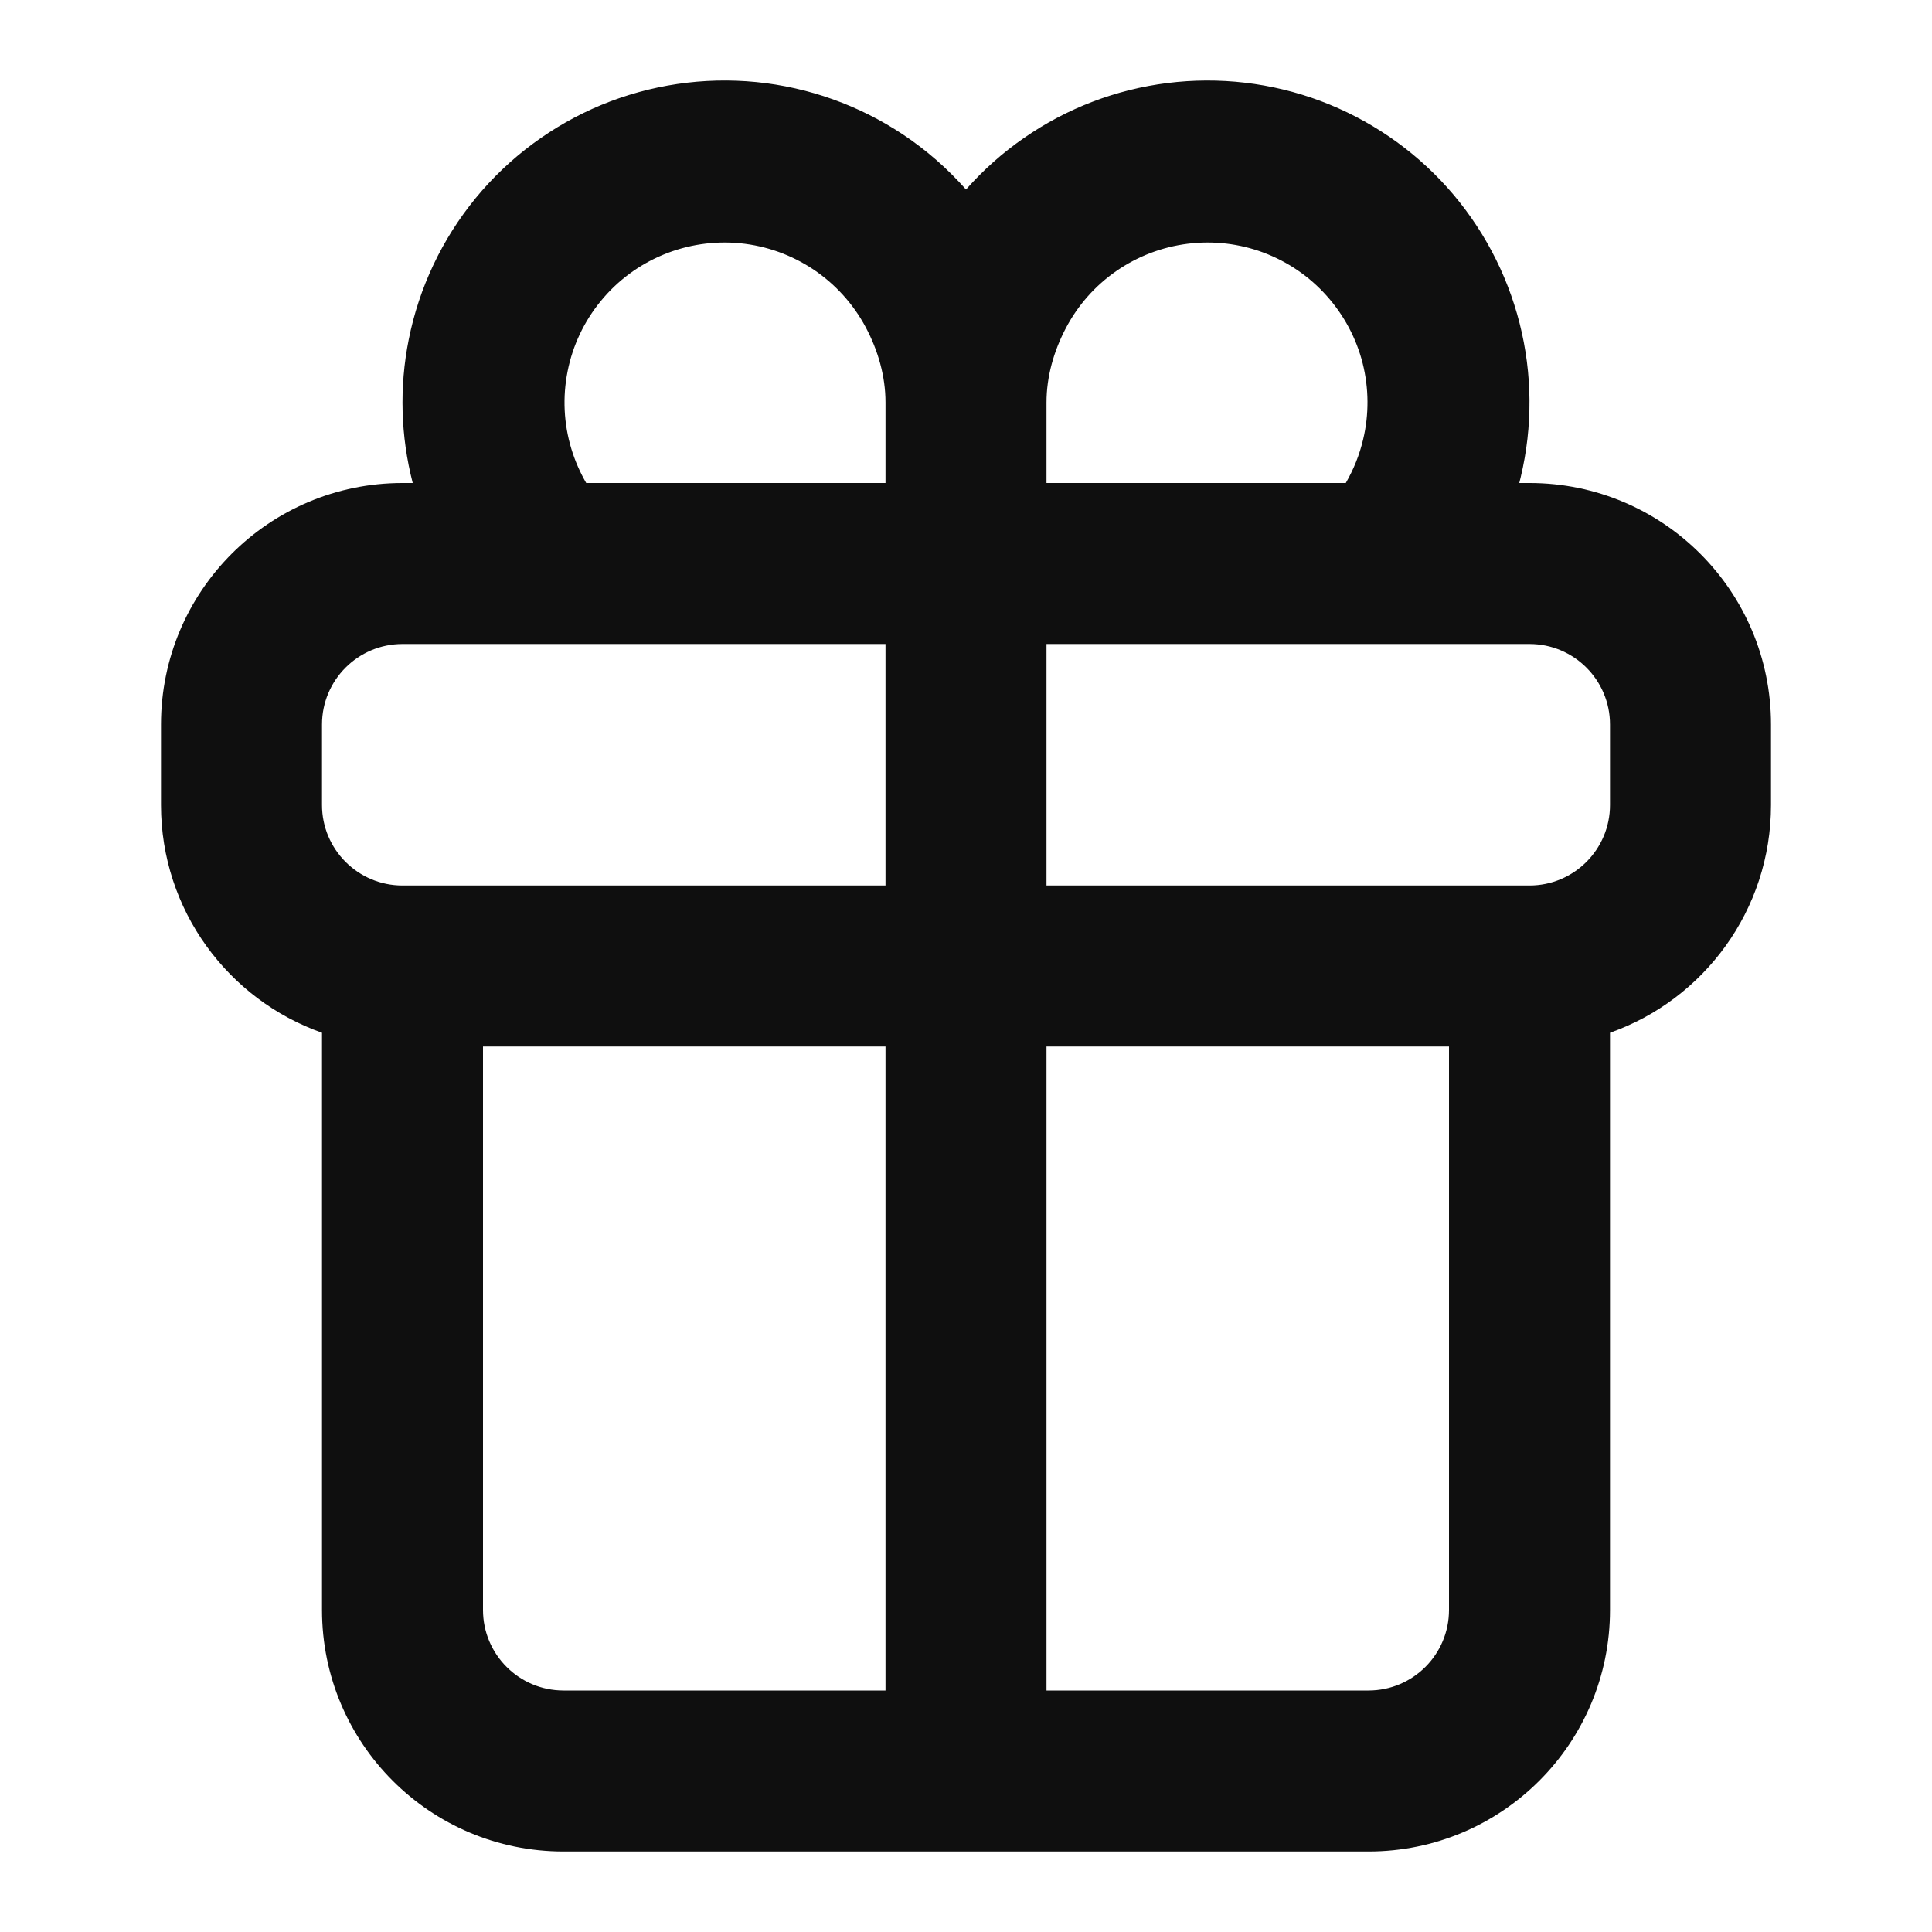 <svg xmlns="http://www.w3.org/2000/svg" width="800px" height="800px" viewBox="0 0 24 24" fill="none"><path fill-rule="evenodd" clip-rule="evenodd" d="M5.127 6C4.977 5.419 4.959 4.81 5.077 4.22C5.205 3.574 5.491 2.971 5.908 2.462C6.325 1.954 6.862 1.556 7.469 1.304C8.077 1.053 8.737 0.955 9.392 1.019C10.047 1.084 10.675 1.309 11.222 1.674C11.511 1.867 11.772 2.096 12 2.354C12.213 2.113 12.454 1.898 12.72 1.714C13.251 1.345 13.863 1.111 14.504 1.031C15.145 0.951 15.796 1.027 16.401 1.253C17.006 1.48 17.548 1.849 17.979 2.33C18.41 2.812 18.718 3.39 18.877 4.016C19.036 4.643 19.041 5.298 18.891 5.927C18.885 5.951 18.879 5.976 18.873 6H19C20.657 6 22 7.343 22 9V10C22 11.306 21.165 12.418 20 12.829V20C20 21.657 18.657 23 17 23H7C5.343 23 4 21.657 4 20V12.829C2.835 12.418 2 11.306 2 10V9C2 7.343 3.343 6 5 6H5.127ZM10.753 4.063C10.907 4.351 11 4.673 11 4.999V6H7.282C7.205 5.867 7.143 5.725 7.098 5.577C7.003 5.264 6.987 4.933 7.051 4.612C7.114 4.292 7.256 3.992 7.464 3.739C7.671 3.486 7.937 3.289 8.239 3.164C8.541 3.039 8.87 2.99 9.195 3.022C9.52 3.054 9.832 3.166 10.104 3.347C10.376 3.529 10.599 3.775 10.753 4.063ZM13 21H17C17.552 21 18 20.552 18 20V13H13V21ZM11 13V21H7C6.448 21 6 20.552 6 20V13H11ZM13 11H19C19.552 11 20 10.552 20 10V9C20 8.448 19.552 8 19 8H13V11ZM11 8V11H5C4.448 11 4 10.552 4 10V9C4 8.448 4.448 8 5 8H11ZM13 6H16.718C16.815 5.832 16.888 5.651 16.933 5.46C17.008 5.148 17.005 4.822 16.927 4.511C16.848 4.2 16.694 3.913 16.48 3.674C16.266 3.434 15.997 3.251 15.696 3.138C15.396 3.026 15.072 2.988 14.754 3.028C14.435 3.068 14.131 3.184 13.867 3.367C13.603 3.55 13.388 3.794 13.239 4.079C13.09 4.363 13 4.679 13 5V6Z" fill="#0F0F0F"></path></svg>